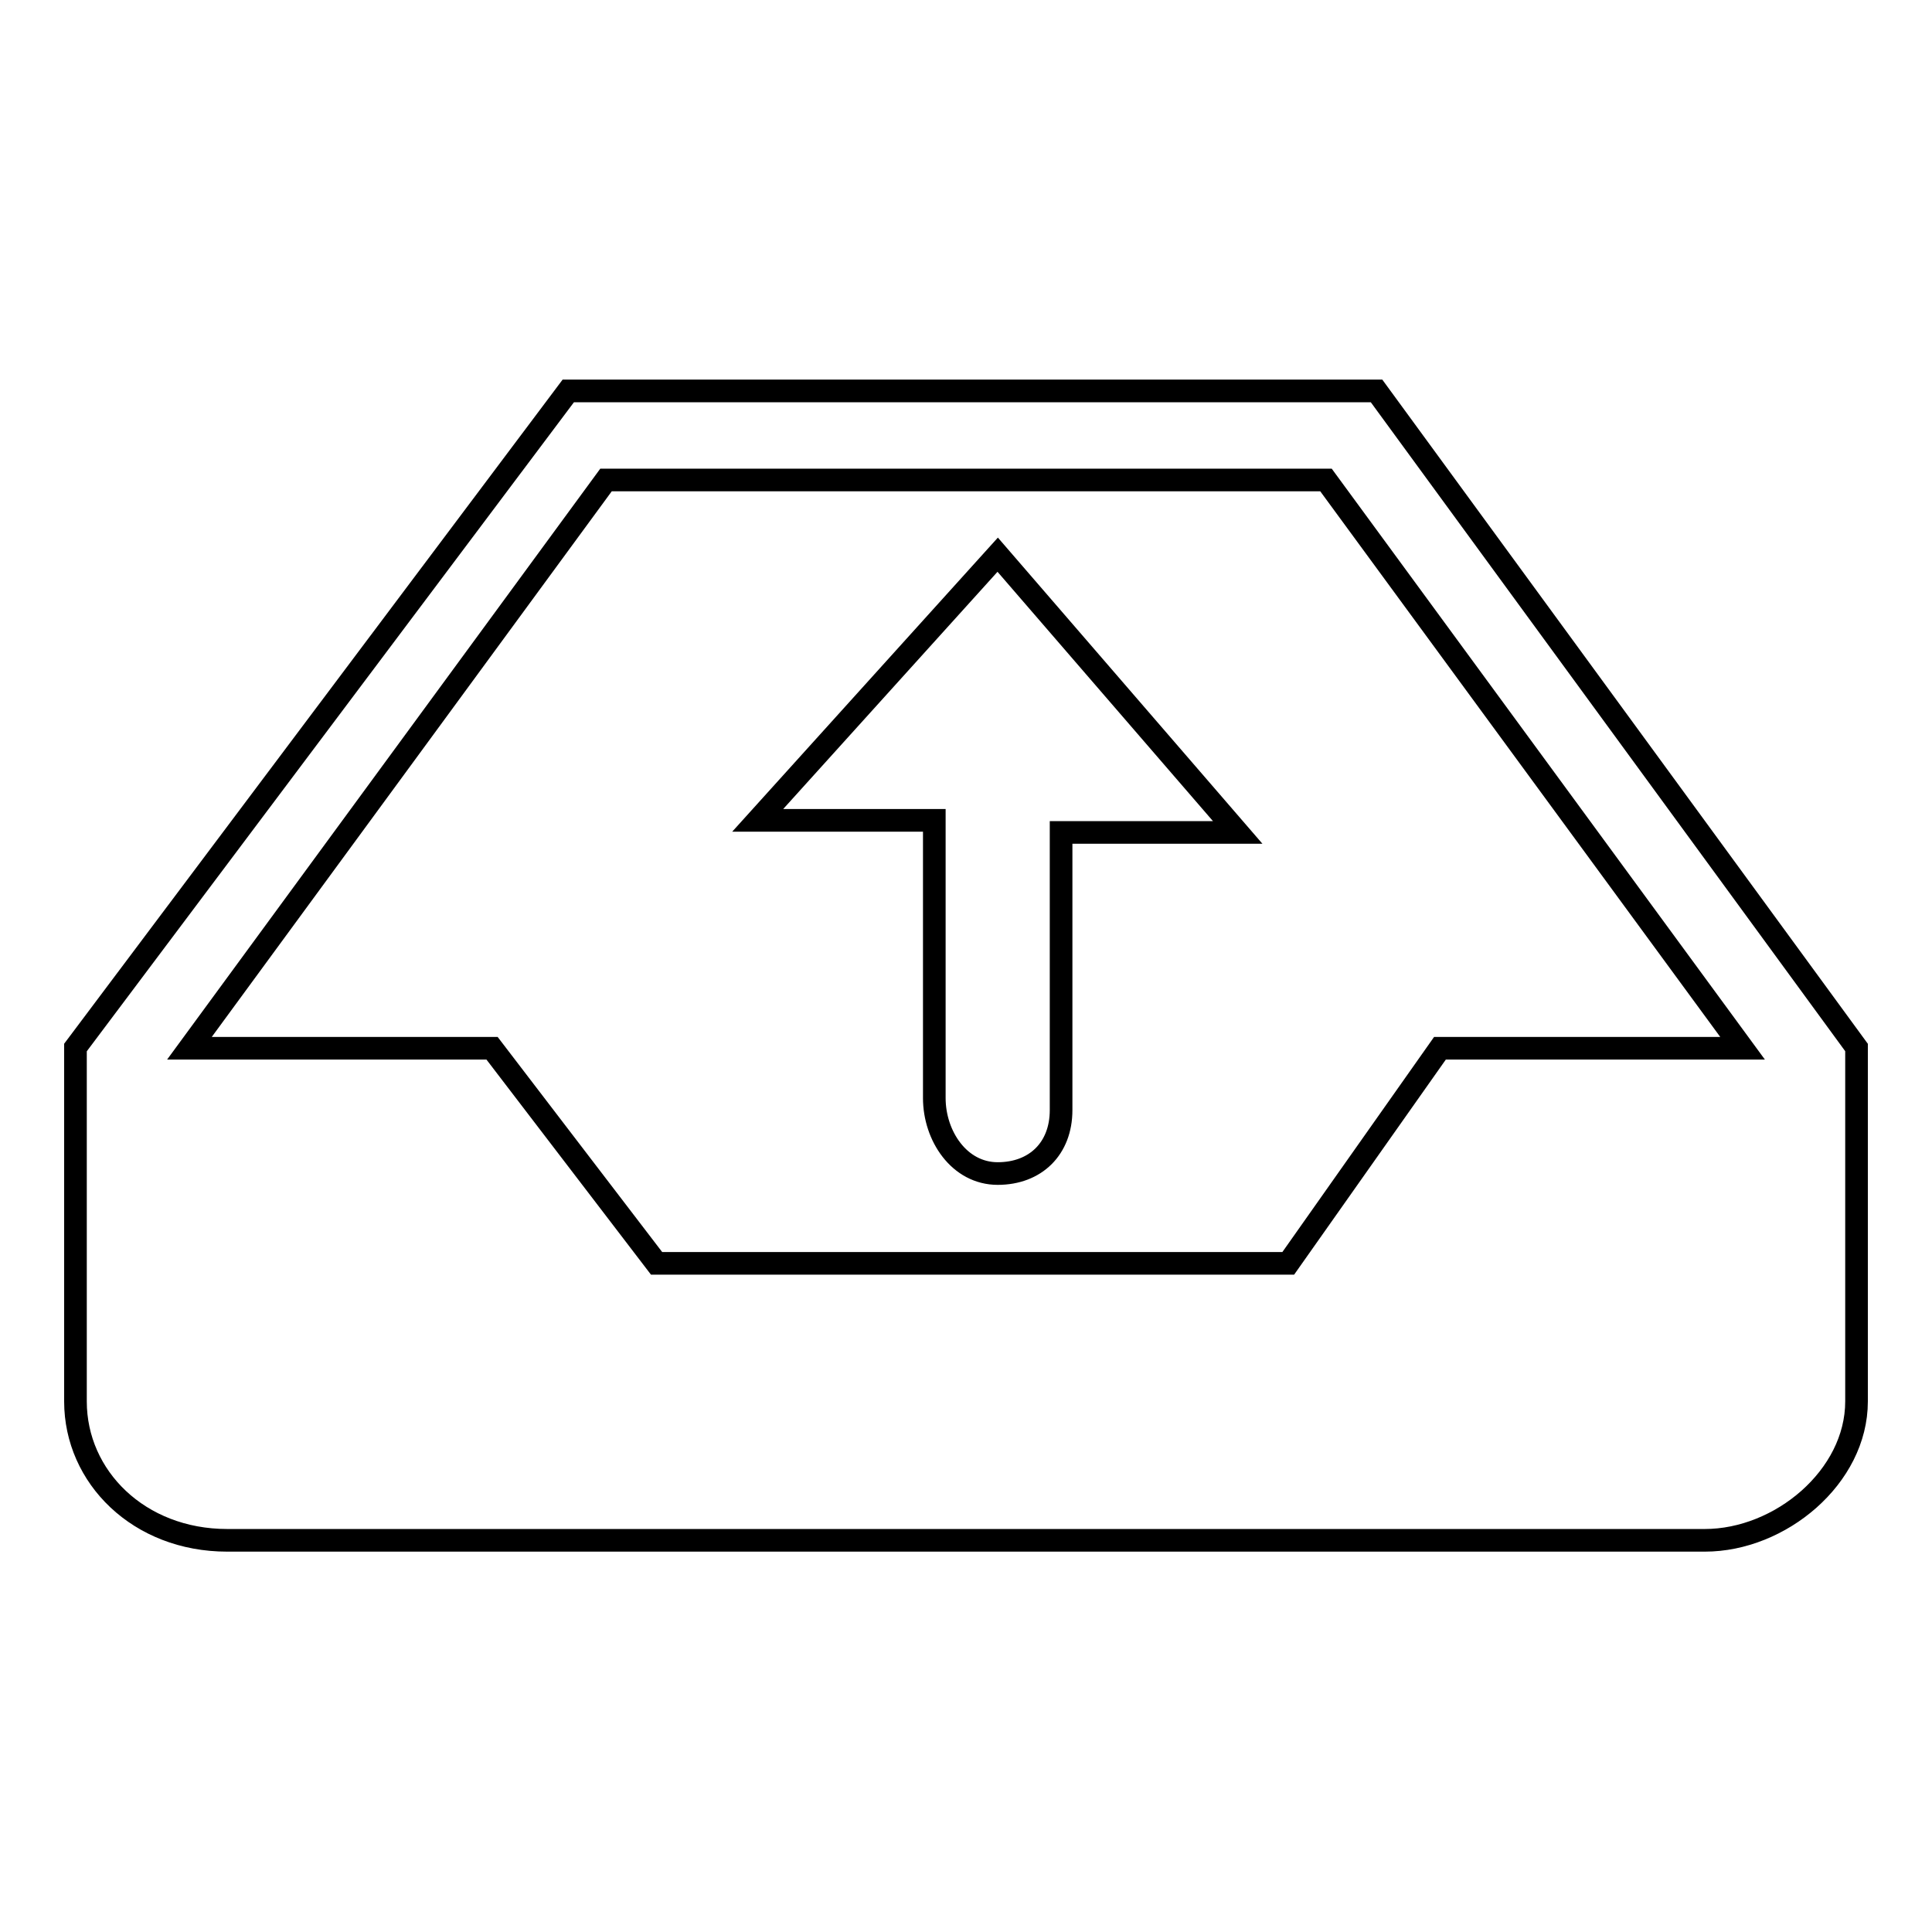 <?xml version="1.0" encoding="utf-8"?>
<!-- Svg Vector Icons : http://www.onlinewebfonts.com/icon -->
<!DOCTYPE svg PUBLIC "-//W3C//DTD SVG 1.1//EN" "http://www.w3.org/Graphics/SVG/1.1/DTD/svg11.dtd">
<svg version="1.1" xmlns="http://www.w3.org/2000/svg" xmlns:xlink="http://www.w3.org/1999/xlink" x="0px" y="0px" viewBox="0 0 256 256" enable-background="new 0 0 256 256" xml:space="preserve">
<g><g><path stroke-width="3" fill-opacity="0" stroke="#000000"  d="M182.4,51.8H75.3l-65.3,87v46.9c0,10,8.4,18.4,20.1,18.4h195.8c10,0,20.1-8.4,20.1-18.4v-46.9L182.4,51.8z M190.8,138.9l-20.1,28.5H87l-21.8-28.5H25.1l55.2-75.3h95.4l55.2,75.3H190.8z M100.4,108.7h23.4v36.8c0,5,3.3,10,8.4,10c5,0,8.4-3.3,8.4-8.4v-36.8H164l-31.8-36.8L100.4,108.7z"/></g></g>
</svg>